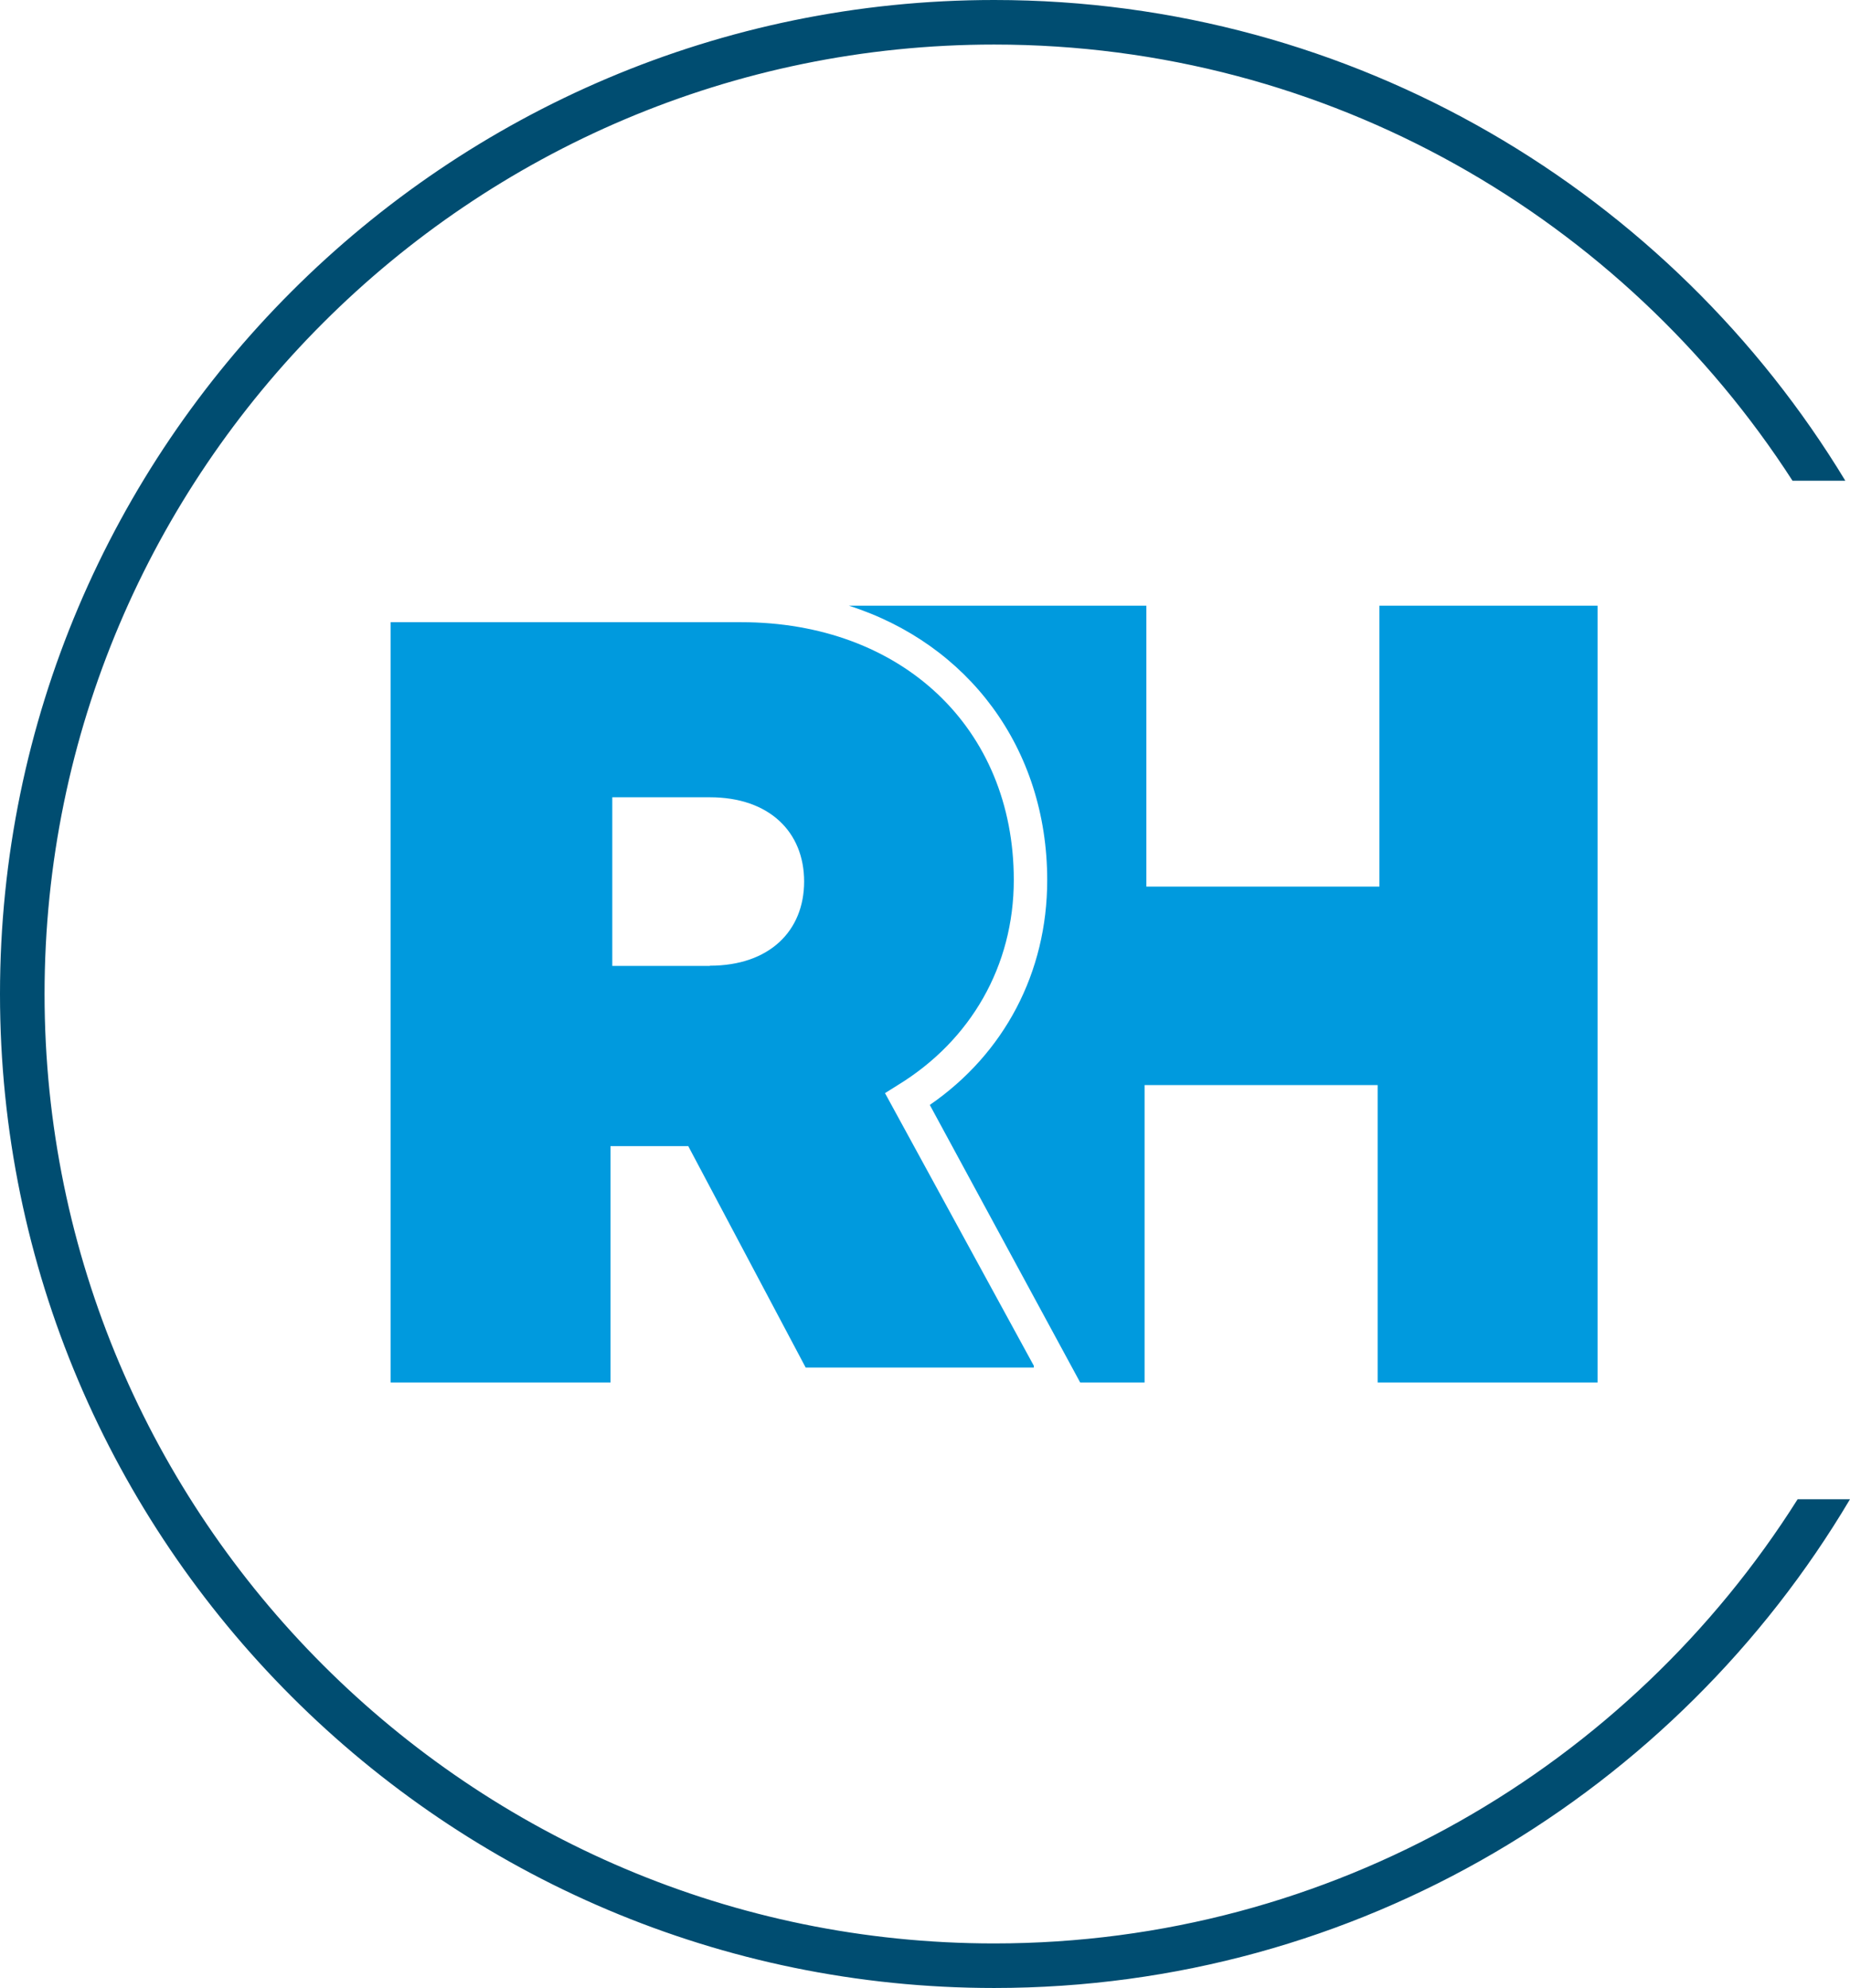 <?xml version="1.0" encoding="UTF-8"?><svg id="Calque_2" xmlns="http://www.w3.org/2000/svg" viewBox="0 0 83.03 89.24"><defs><style>.cls-1{fill:#004d71;}.cls-2{fill:#009ade;}</style></defs><g id="Calque_1-2"><path class="cls-2" d="m46.4,61.31l-6.68-12.24.59-.37c3.26-2,5.19-5.34,5.19-9.2,0-6.83-5.04-11.57-12.24-11.57h-15.73v34.13h9.87v-10.61h3.49l5.27,9.94h10.24v-.07Zm-14.54-17.95h-4.38v-7.57h4.38c2.67,0,4.23,1.56,4.23,3.78s-1.56,3.78-4.23,3.78Z"/><path class="cls-2" d="m61.91,27.19v12.61h-10.46v-12.61h-13.35c5.34,1.71,8.9,6.38,8.9,12.32,0,4.15-1.93,7.79-5.27,10.09l6.75,12.46h2.89v-13.35h10.46v13.35h9.87V27.19s-9.79,0-9.79,0Z"/><path class="cls-1" d="m80.68,67.3c-7.55,11.97-20.89,19.94-36.06,19.94-23.5,0-42.62-19.12-42.62-42.62S21.12,2,44.62,2c15.02,0,28.24,7.81,35.83,19.58h2.37C75,8.66,60.8,0,44.62,0,20.02,0,0,20.02,0,44.62s20.02,44.62,44.62,44.62c16.33,0,30.63-8.82,38.41-21.94h-2.35Z"/></g></svg>